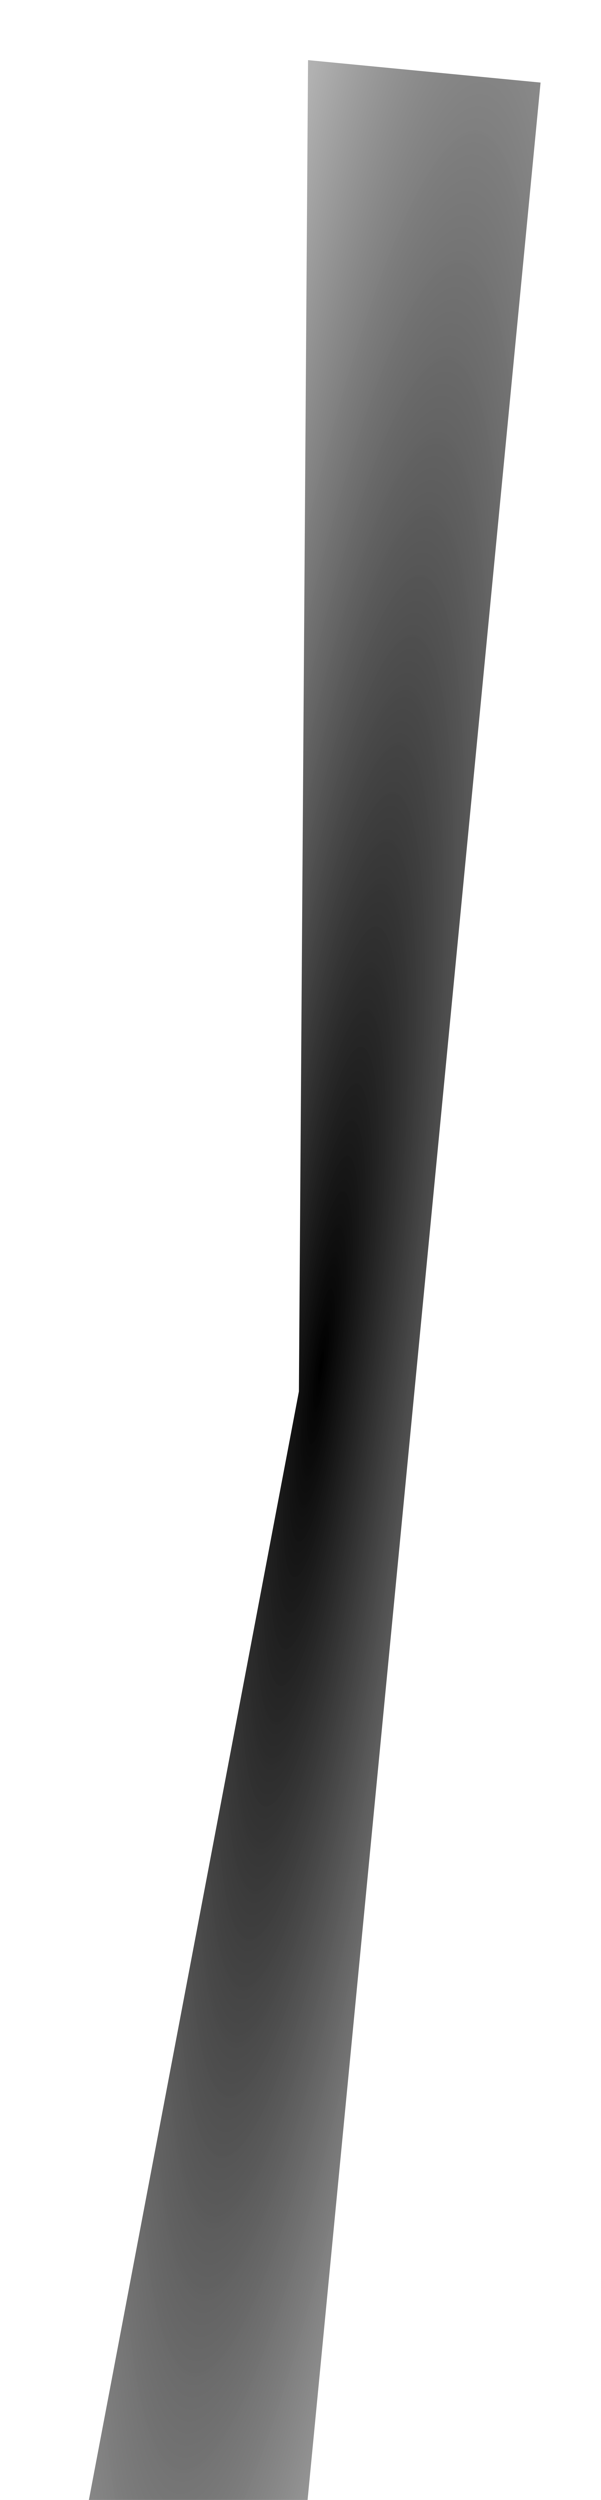<?xml version="1.0" encoding="UTF-8"?> <svg xmlns="http://www.w3.org/2000/svg" width="70" height="291" viewBox="0 0 70 291" fill="none"><g filter="url(#filter0_f_1856_42449)"><path d="M62.962 9.611L33.645 313.611L6.561 311L34.813 161.965L35.878 6.999L62.962 9.611Z" fill="url(#paint0_radial_1856_42449)"></path></g><defs><filter id="filter0_f_1856_42449" x="0.316" y="0.755" width="68.89" height="319.101" filterUnits="userSpaceOnUse" color-interpolation-filters="sRGB"><feFlood flood-opacity="0" result="BackgroundImageFix"></feFlood><feBlend mode="normal" in="SourceGraphic" in2="BackgroundImageFix" result="shape"></feBlend><feGaussianBlur stdDeviation="3.122" result="effect1_foregroundBlur_1856_42449"></feGaussianBlur></filter><radialGradient id="paint0_radial_1856_42449" cx="0" cy="0" r="1" gradientUnits="userSpaceOnUse" gradientTransform="translate(37.526 158.521) rotate(-172.987) scale(47.138 346.206)"><stop></stop><stop offset="1" stop-color="#666666" stop-opacity="0"></stop></radialGradient></defs></svg> 